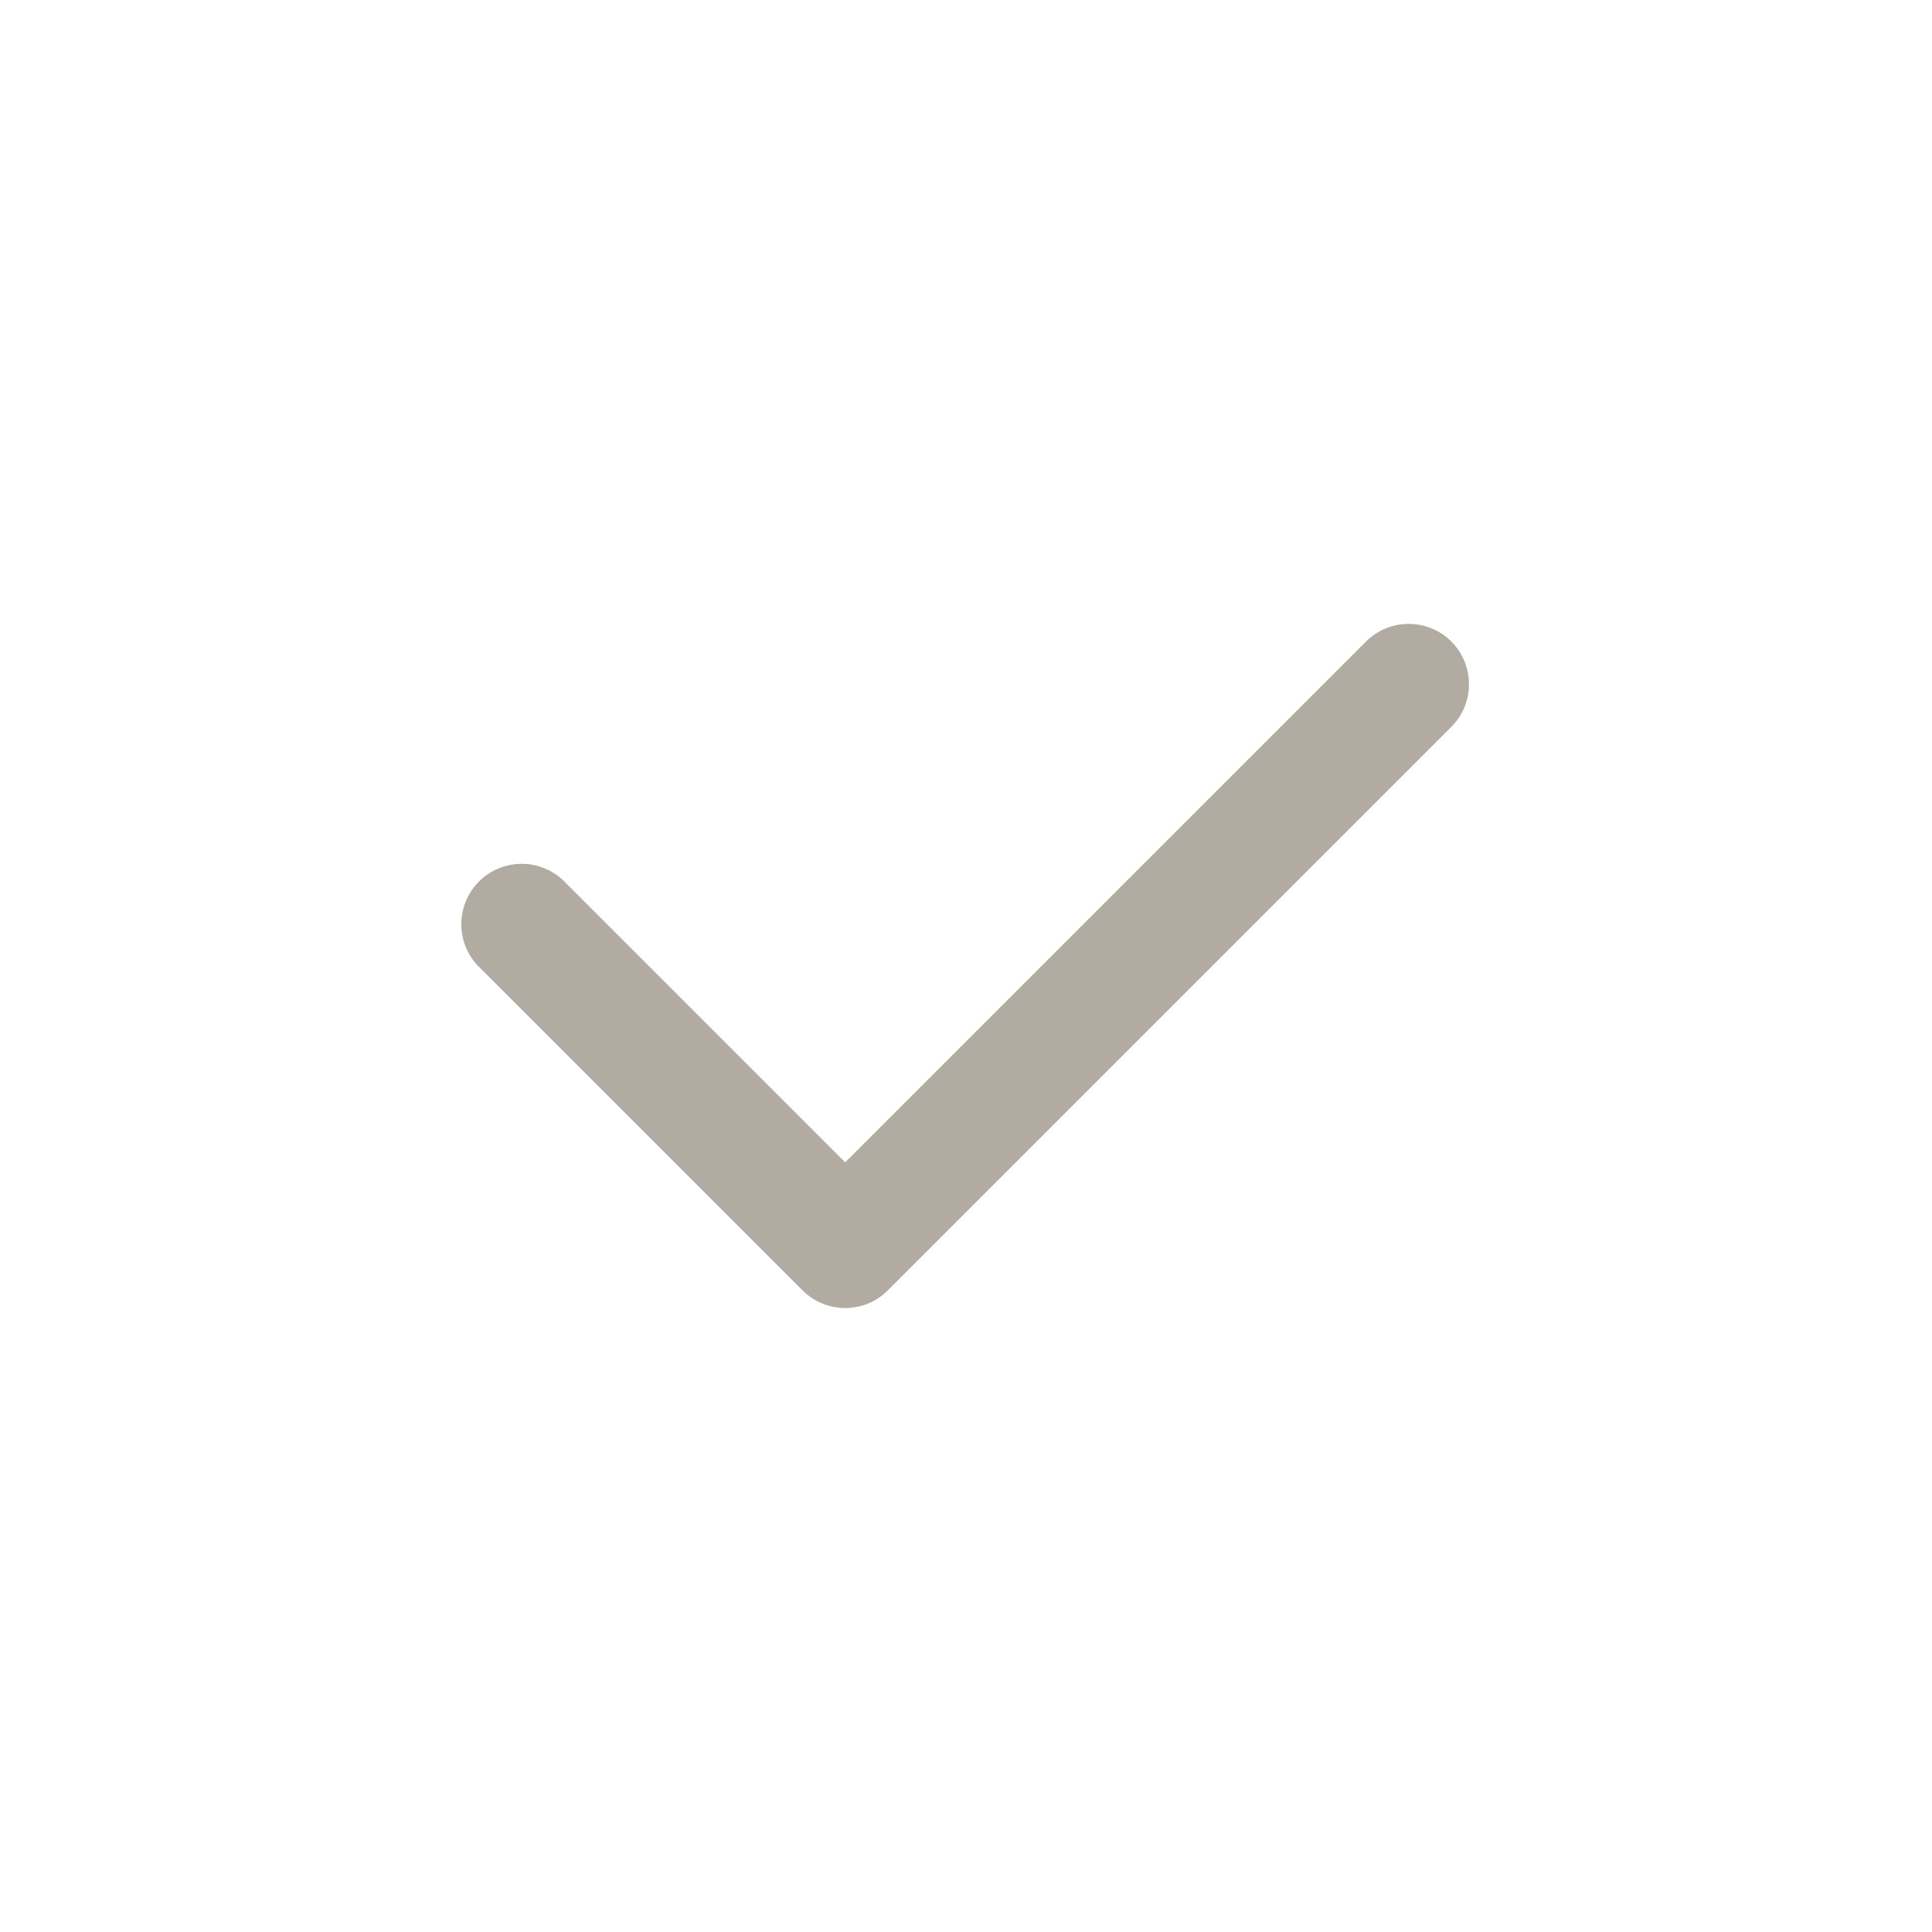 <?xml version="1.0" encoding="UTF-8"?> <svg xmlns="http://www.w3.org/2000/svg" width="24" height="24" viewBox="0 0 24 24" fill="none"><path fill-rule="evenodd" clip-rule="evenodd" d="M18.029 7.969C18.17 8.11 18.248 8.301 18.248 8.499C18.248 8.698 18.17 8.889 18.029 9.029L11.029 16.029C10.889 16.17 10.698 16.249 10.499 16.249C10.3 16.249 10.11 16.17 9.969 16.029L5.969 12.029C5.895 11.961 5.836 11.878 5.795 11.786C5.754 11.694 5.732 11.595 5.731 11.494C5.729 11.393 5.747 11.293 5.785 11.2C5.823 11.106 5.879 11.021 5.95 10.95C6.021 10.879 6.106 10.823 6.2 10.785C6.293 10.748 6.393 10.729 6.494 10.731C6.594 10.732 6.694 10.755 6.786 10.796C6.878 10.837 6.961 10.896 7.029 10.969L10.499 14.439L16.969 7.969C17.11 7.829 17.3 7.75 17.499 7.75C17.698 7.75 17.889 7.829 18.029 7.969Z" fill="#B1ABA1"></path></svg> 